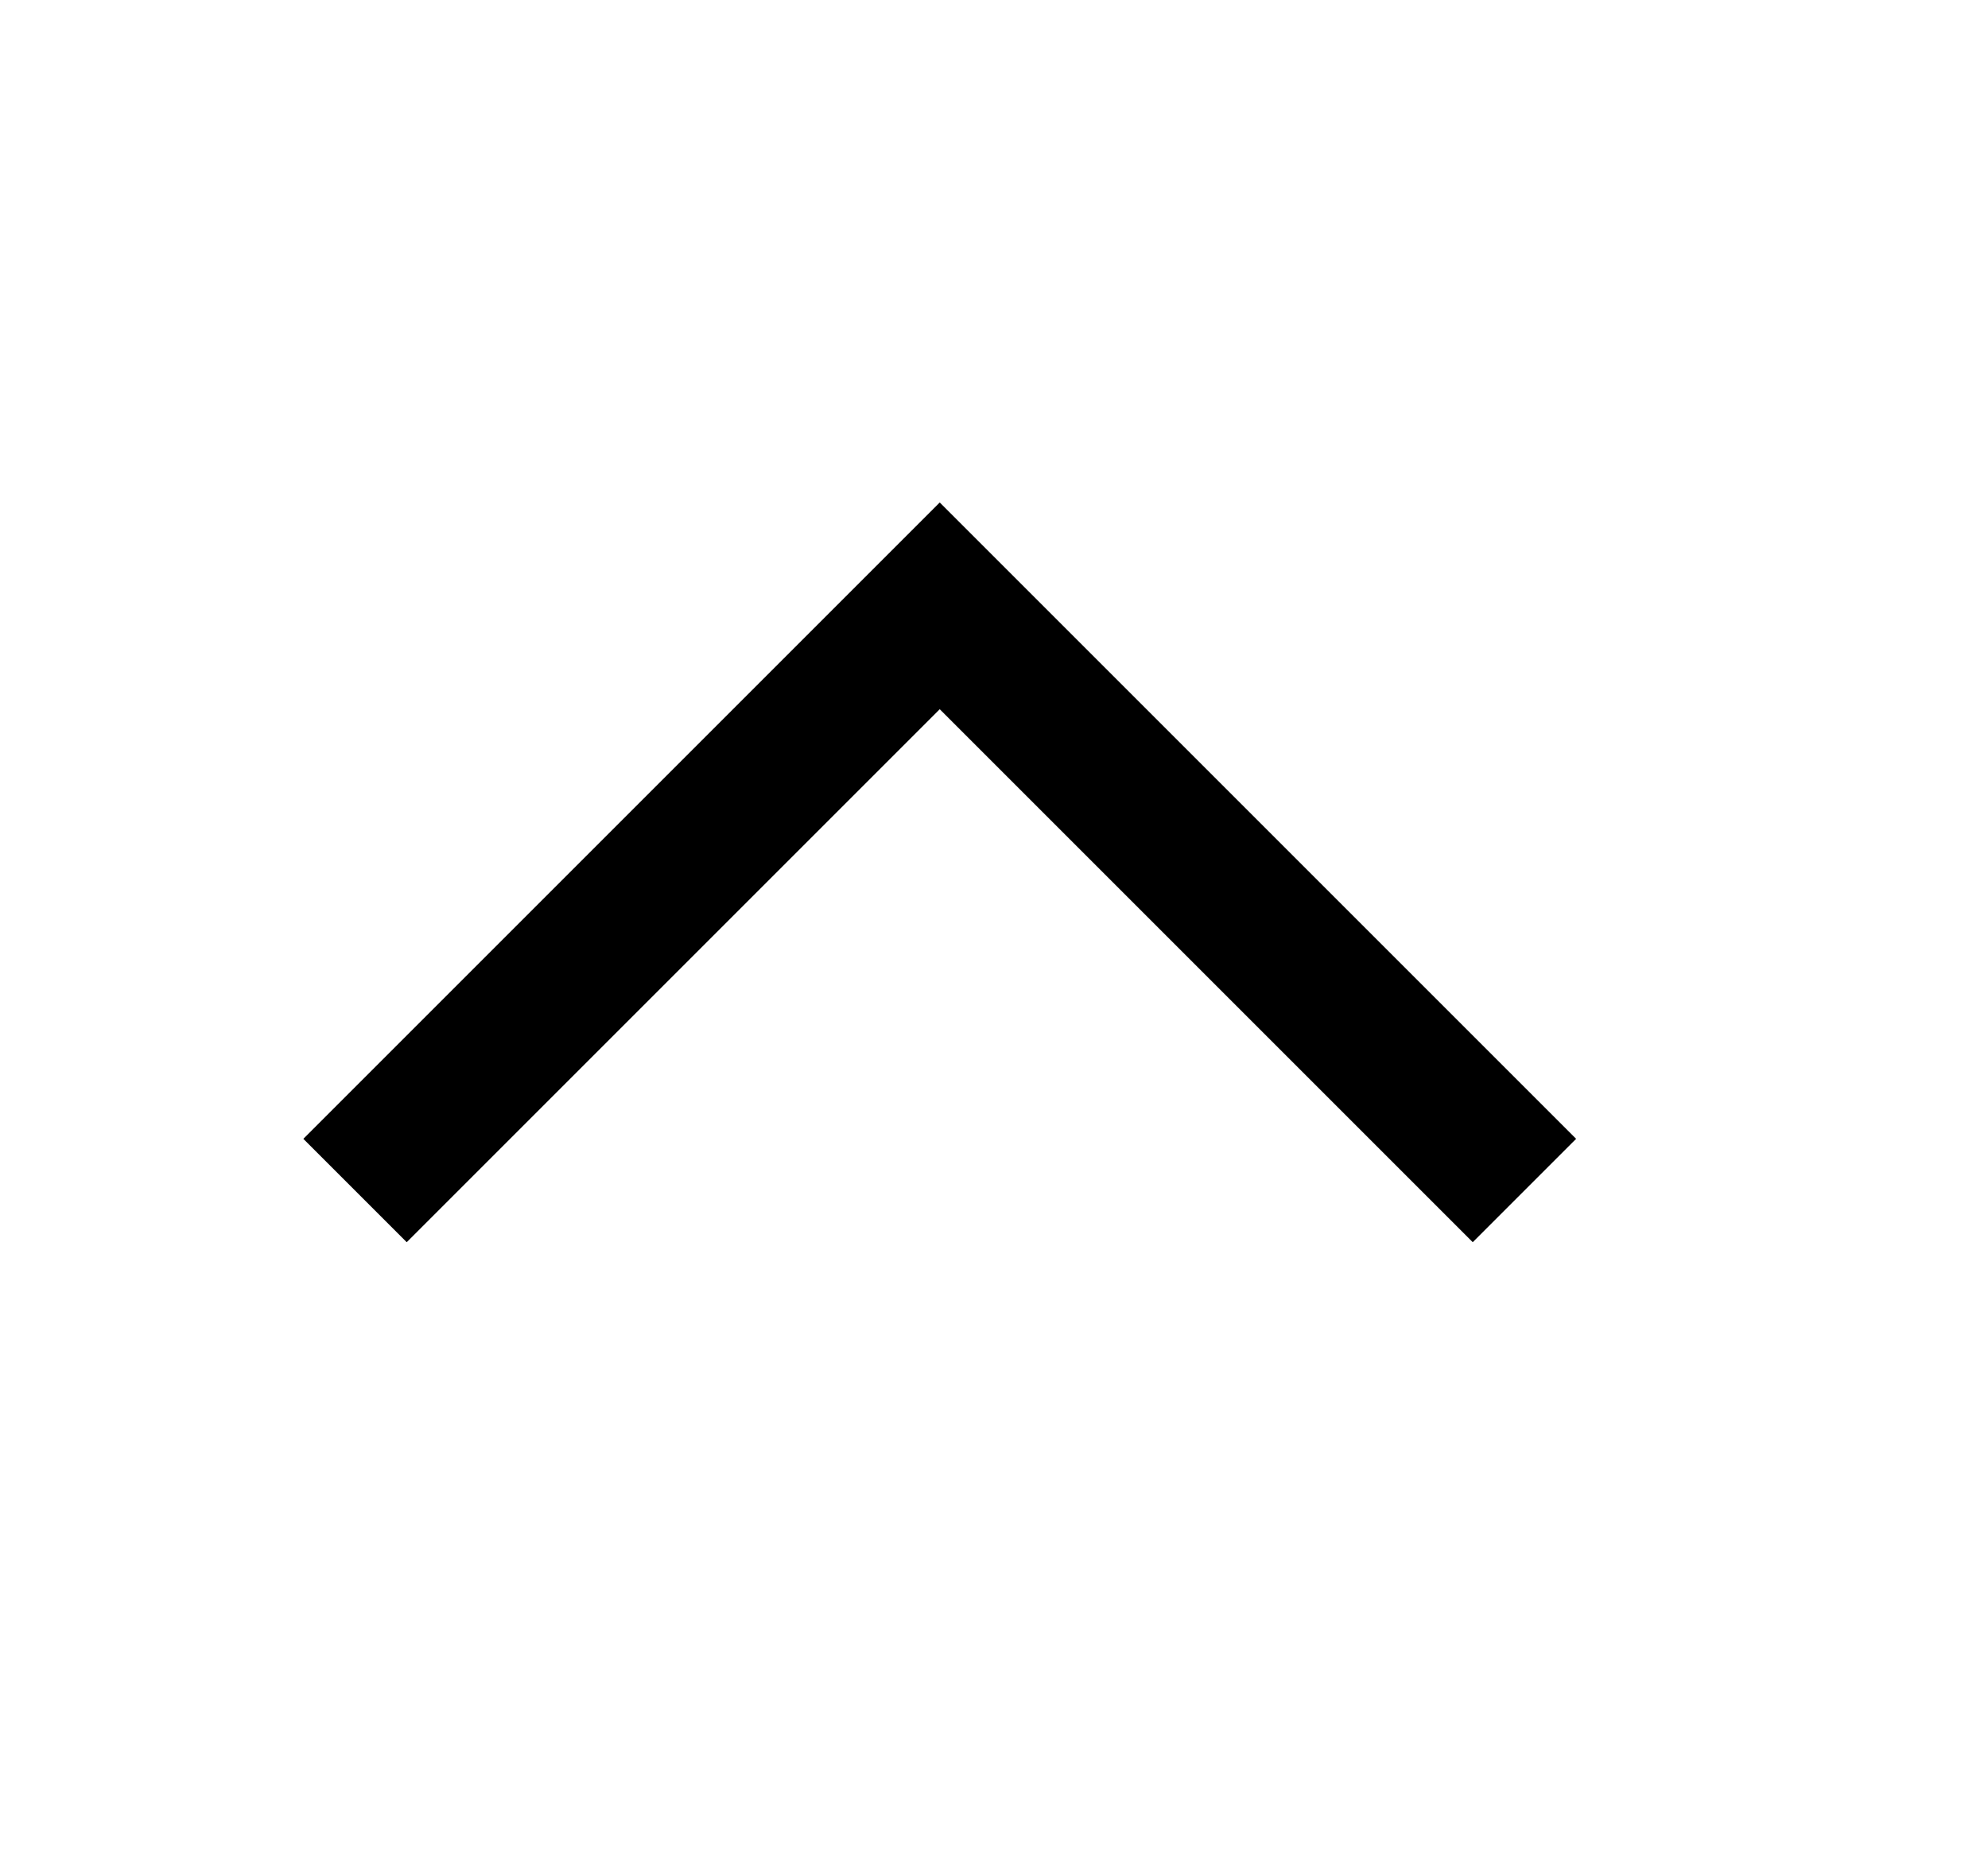 <svg width="17" height="16" viewBox="0 0 17 16" fill="none" xmlns="http://www.w3.org/2000/svg">
<path fill-rule="evenodd" clip-rule="evenodd" d="M8.478 4.739L13.478 9.739L12.594 10.623L8.036 6.065L3.478 10.623L2.594 9.739L7.594 4.739L8.036 4.297L8.478 4.739Z" fill="currentColor"/>
</svg>
